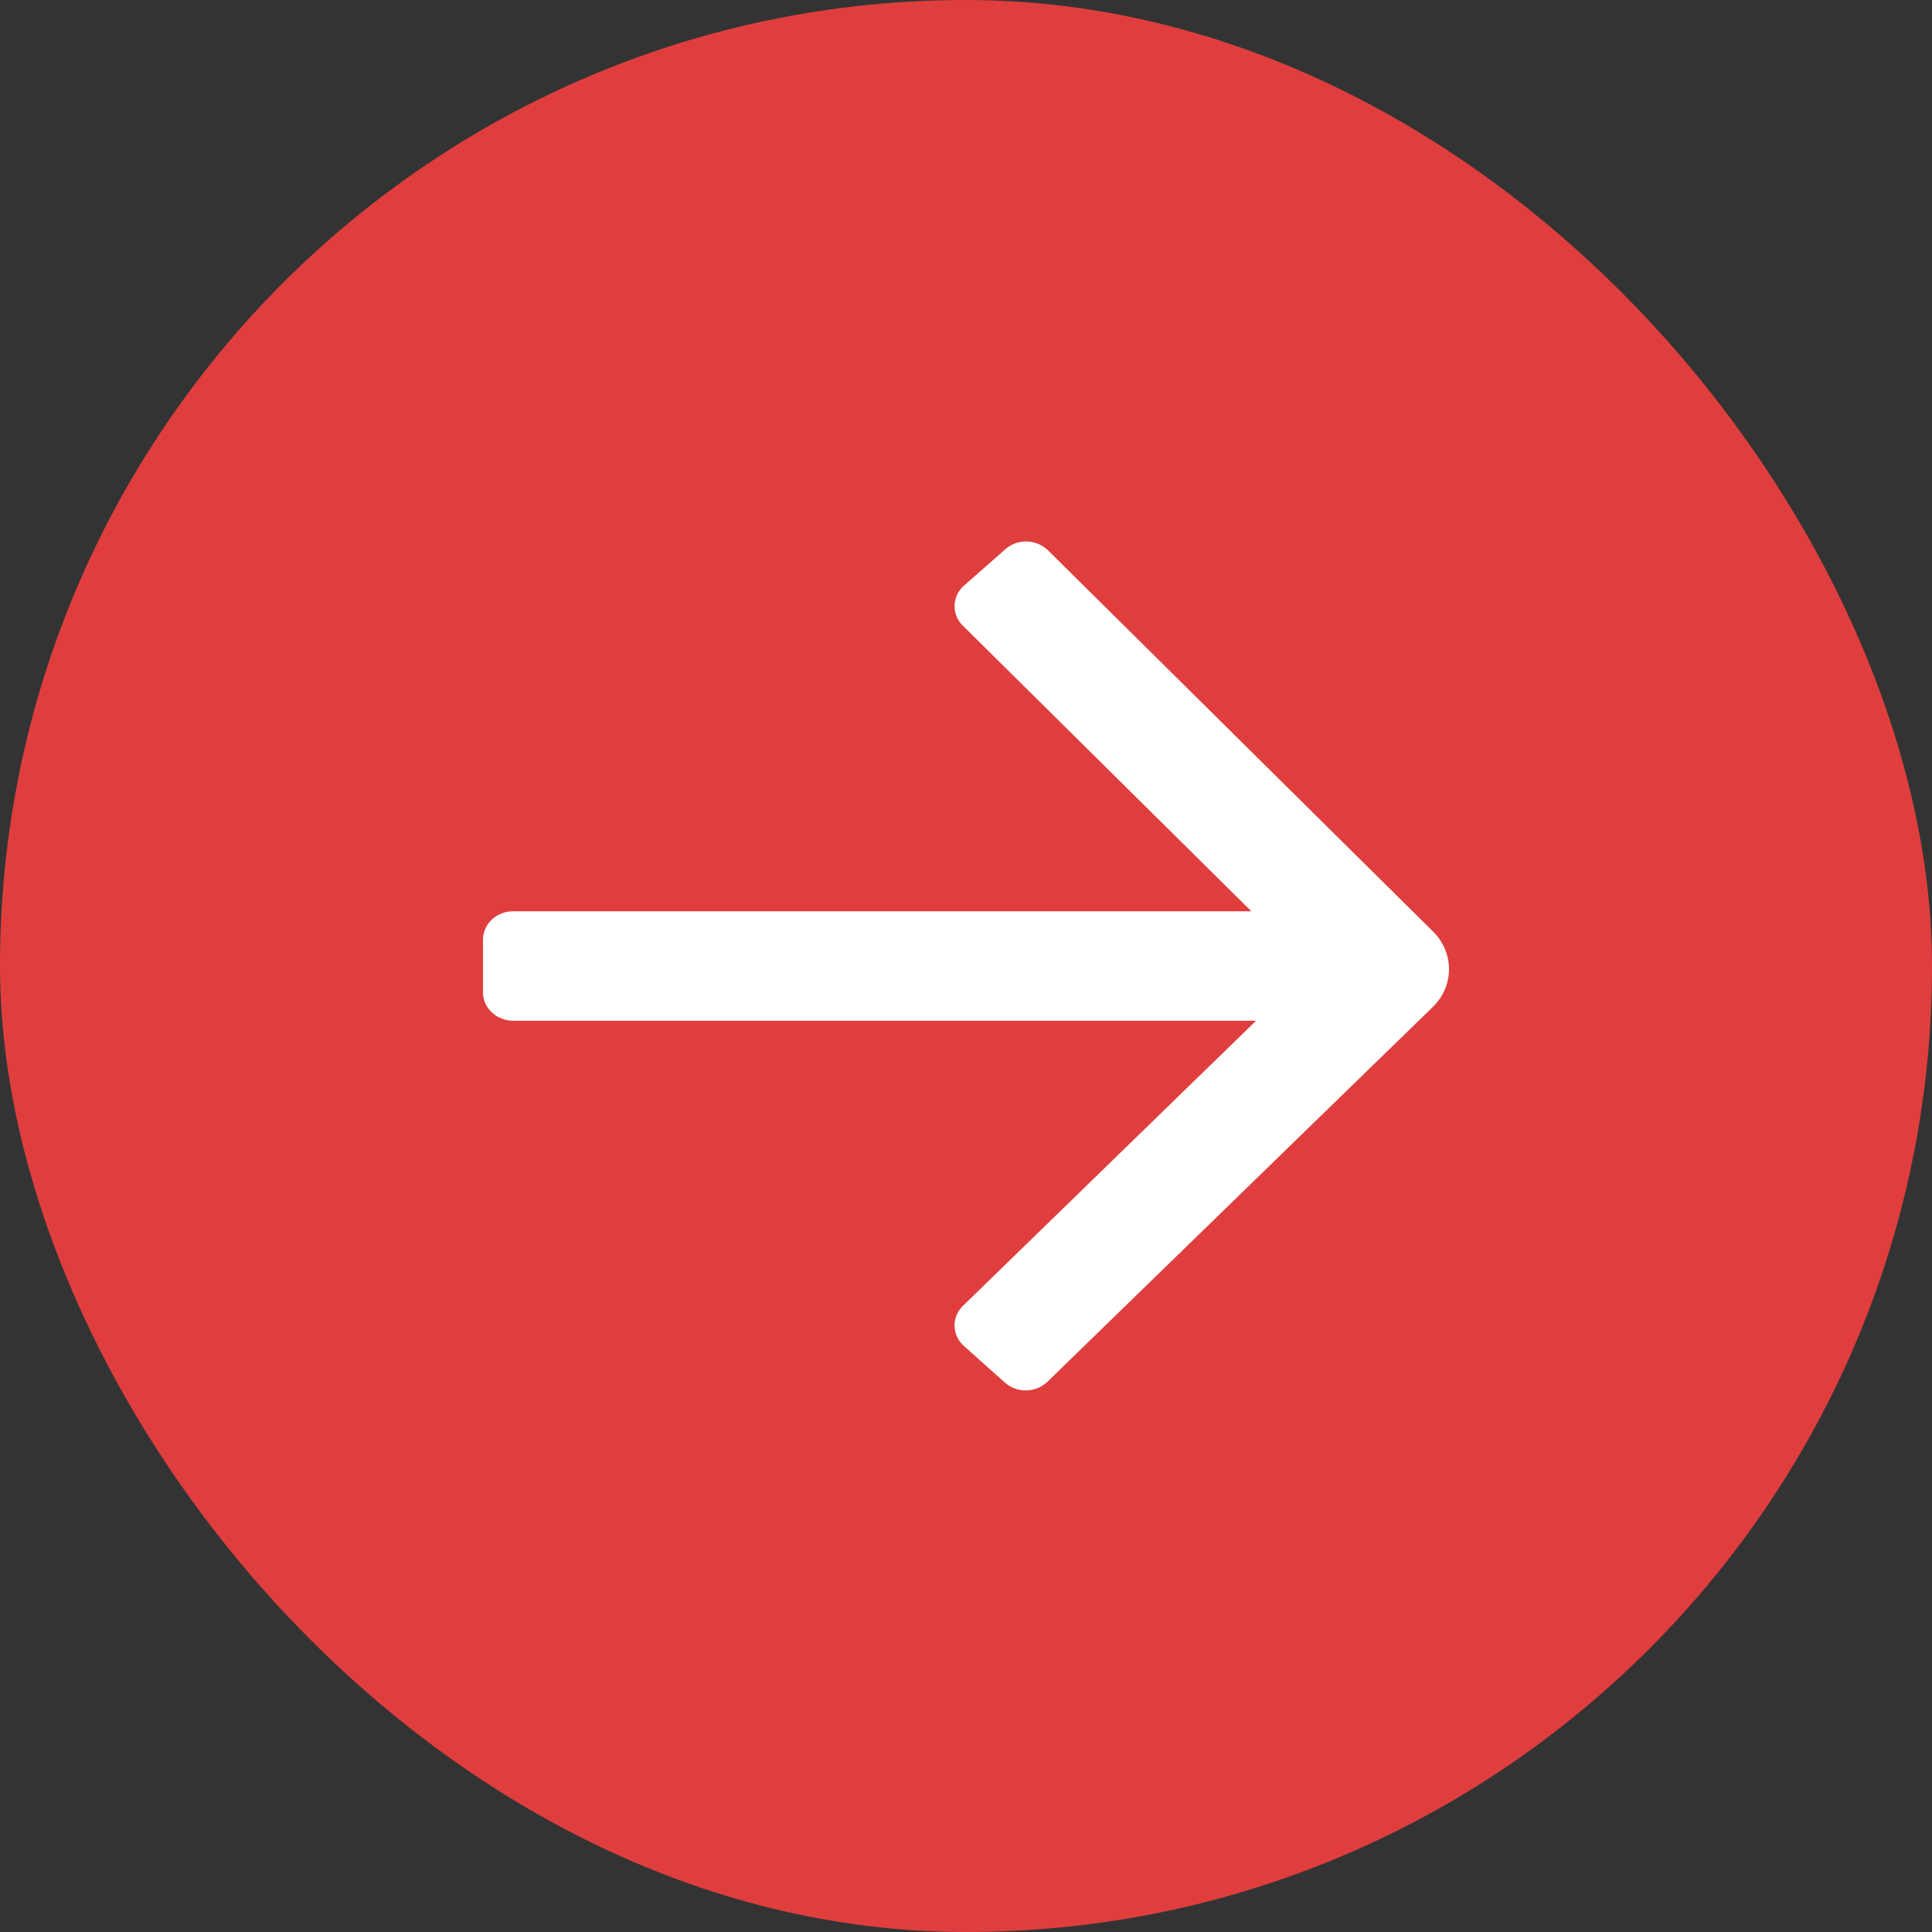 <svg width="40" height="40" fill="none" xmlns="http://www.w3.org/2000/svg"><rect width="100%" height="100%" fill="#333333" stroke="none"/><rect width="40" height="40" rx="20" fill="#E03E3E"/><path fill-rule="evenodd" clip-rule="evenodd" d="M10 19.453c0-.323.28-.586.625-.586h17.576c.346 0 .625.262.625.586v1.094c0 .323-.28.586-.625.586H10.625c-.345 0-.625-.263-.625-.586v-1.094z" fill="#fff"/><path fill-rule="evenodd" clip-rule="evenodd" d="M20.816 11.37a.655.655 0 01.882.024l7.97 7.891c.445.44.442 1.13-.006 1.566l-7.976 7.757a.655.655 0 01-.881.017l-.85-.76a.57.57 0 01-.192-.412.567.567 0 01.175-.418l7.173-6.977-7.177-7.105a.566.566 0 01-.17-.42.57.57 0 01.196-.41l.856-.753zm7.764 8.54c.028.1.027.206-.002.306l.156-.152-.155-.153zm.181.18z" fill="#fff"/></svg>
